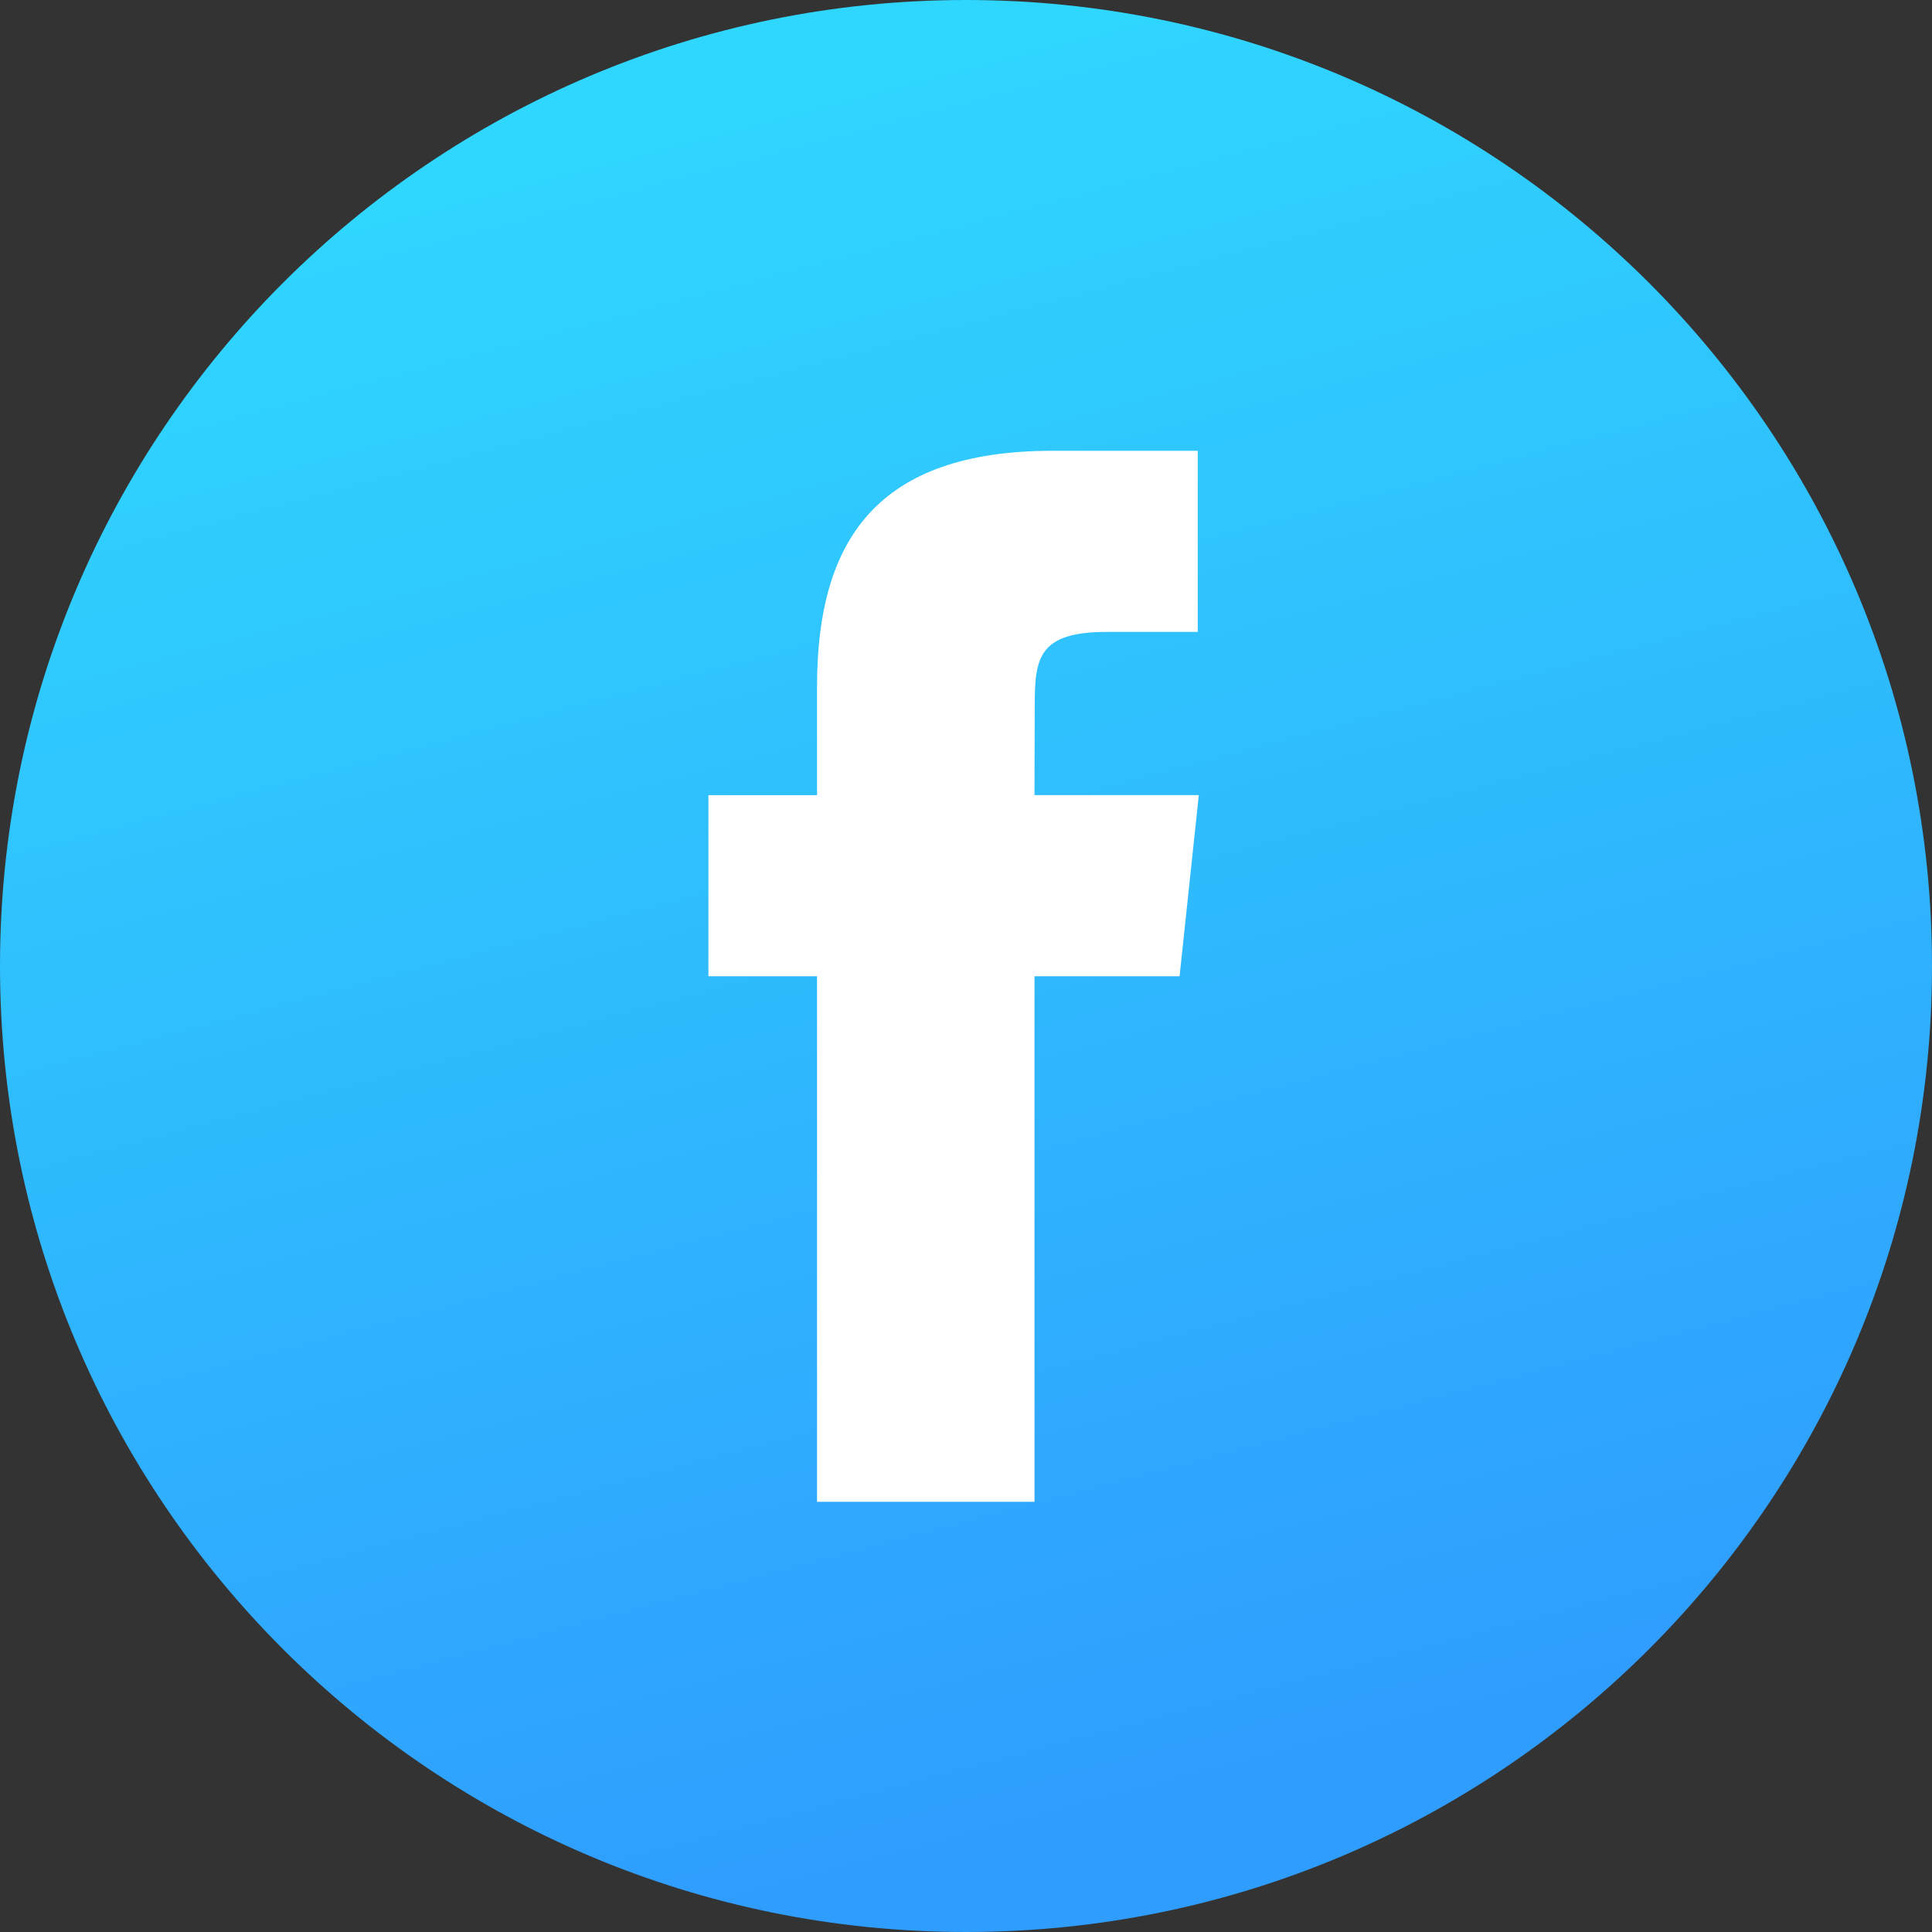 <svg width="40" height="40" viewBox="0 0 40 40" fill="none" xmlns="http://www.w3.org/2000/svg">
<rect x="0" y="0" width="40" height="40" fill="#333333" stroke="none"/>
<path fill-rule="evenodd" clip-rule="evenodd" d="M0 20C0 8.954 8.954 0 20 0C31.046 0 40 8.954 40 20C40 31.046 31.046 40 20 40C8.954 40 0 31.046 0 20Z" fill="url(#paint0_linear_101_316)"/>
<path fill-rule="evenodd" clip-rule="evenodd" d="M21.418 31.093V20.212H24.422L24.82 16.462H21.418L21.423 14.585C21.423 13.607 21.516 13.083 22.921 13.083H24.798V9.333H21.794C18.186 9.333 16.916 11.152 16.916 14.211V16.463H14.667V20.212H16.916V31.093H21.418Z" fill="white"/>
<defs>
<linearGradient id="paint0_linear_101_316" x1="20" y1="38.298" x2="10.816" y2="3.526" gradientUnits="userSpaceOnUse">
<stop stop-color="#2F9DFE"/>
<stop offset="1" stop-color="#2FD6FE"/>
</linearGradient>
</defs>
</svg>
